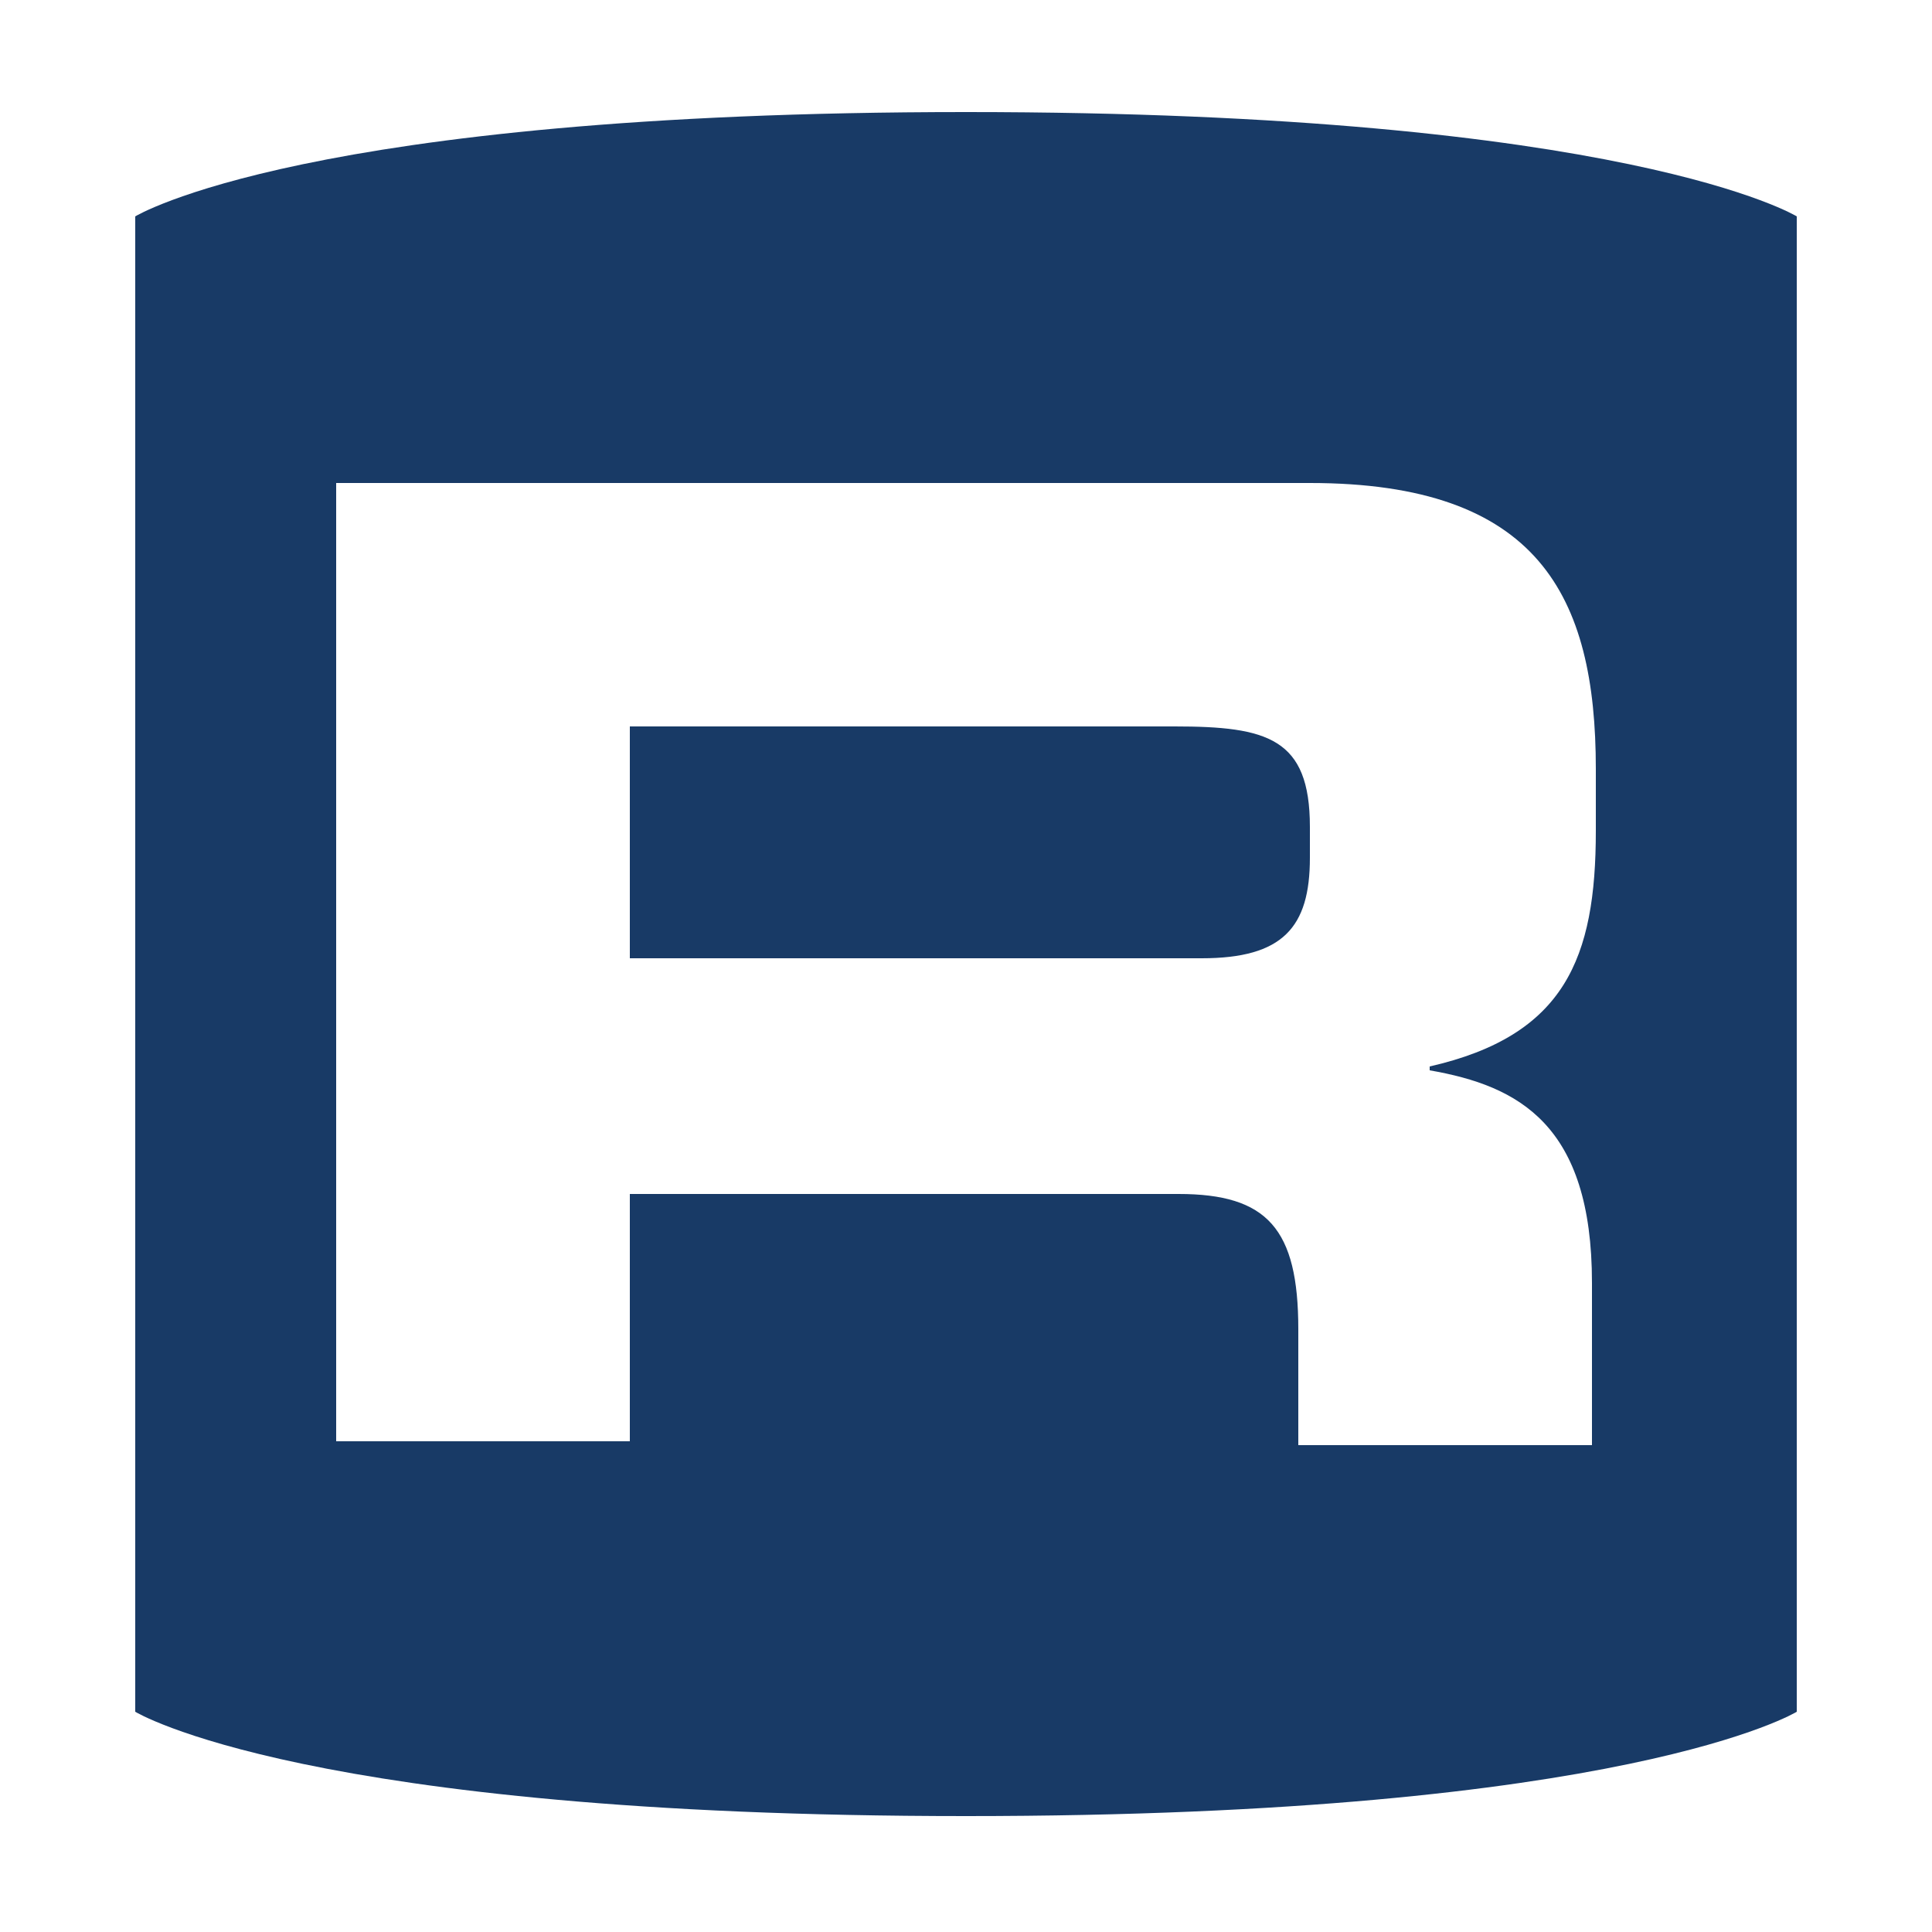<?xml version="1.0" encoding="UTF-8"?>
<!-- Generator: Adobe Illustrator 27.9.0, SVG Export Plug-In . SVG Version: 6.00 Build 0)  -->
<svg xmlns="http://www.w3.org/2000/svg" xmlns:xlink="http://www.w3.org/1999/xlink" version="1.1" id="Livello_1" x="0px" y="0px" viewBox="0 0 50 50" style="enable-background:new 0 0 50 50;" xml:space="preserve">
<style type="text/css">
	.st0{fill:#183A66;}
</style>
<g>
	<path class="st0" d="M30.4,18.8H16.3v6h14.8c2.1,0,2.8-0.8,2.8-2.6v-0.8C33.9,19.1,32.8,18.8,30.4,18.8z"></path>
	<path class="st0" d="M25,2.9C7.9,2.9,3.5,5.6,3.5,5.6v15.7v7.3v15.7c0,0,4.4,2.7,21.5,2.7s21.5-2.7,21.5-2.7V28.6v-7.3V5.6   C46.5,5.6,42.1,2.9,25,2.9z M41.3,21.5c0,3.3-0.8,5.3-4.3,6.1v0.1c2.3,0.4,4.2,1.4,4.2,5.5v4.2h-7.6v-3c0-2.6-0.8-3.5-3.1-3.5H16.3   v6.4H8.7V12.5h25.2c5.9,0,7.4,2.9,7.4,7.4C41.3,19.9,41.3,21.5,41.3,21.5z"></path>
</g>
</svg>
